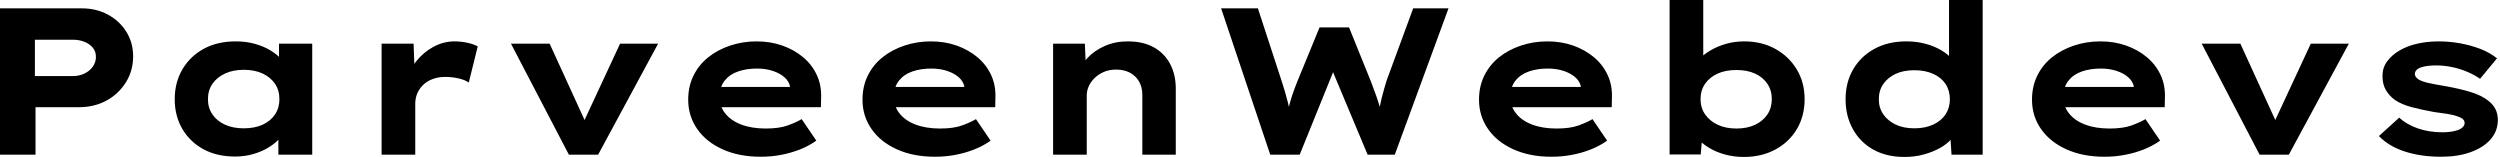 <svg baseProfile="full" height="28" version="1.1" viewBox="0 0 446 28" width="446" xmlns="http://www.w3.org/2000/svg" xmlns:ev="http://www.w3.org/2001/xml-events" xmlns:xlink="http://www.w3.org/1999/xlink"><defs /><g><path d="M5.518 27.59V1.491H20.133Q22.706 1.491 24.775 2.61Q26.844 3.728 28.056 5.667Q29.268 7.606 29.268 10.029Q29.268 12.639 27.963 14.708Q26.658 16.778 24.495 17.952Q22.333 19.126 19.574 19.126H11.856V27.59ZM11.744 13.571H18.493Q19.648 13.571 20.581 13.124Q21.513 12.676 22.072 11.893Q22.631 11.111 22.631 10.141Q22.631 9.172 22.072 8.501Q21.513 7.83 20.581 7.457Q19.648 7.084 18.493 7.084H11.744Z M47.462 27.925Q44.181 27.925 41.776 26.602Q39.372 25.278 38.029 22.967Q36.687 20.655 36.687 17.71Q36.687 14.69 38.067 12.36Q39.446 10.029 41.87 8.706Q44.293 7.382 47.574 7.382Q49.438 7.382 51.023 7.83Q52.607 8.277 53.819 9.023Q55.031 9.768 55.776 10.644Q56.522 11.521 56.708 12.378L55.292 12.49V7.792H61.22V27.59H55.18V22.296L56.41 22.631Q56.298 23.601 55.534 24.533Q54.77 25.465 53.558 26.229Q52.346 26.993 50.78 27.459Q49.214 27.925 47.462 27.925ZM48.991 22.892Q50.967 22.892 52.383 22.24Q53.8 21.587 54.583 20.413Q55.366 19.238 55.366 17.71Q55.366 16.107 54.583 14.951Q53.8 13.795 52.383 13.124Q50.967 12.453 48.991 12.453Q47.089 12.453 45.654 13.124Q44.218 13.795 43.417 14.951Q42.615 16.107 42.615 17.71Q42.615 19.238 43.417 20.413Q44.218 21.587 45.654 22.24Q47.089 22.892 48.991 22.892Z M73.598 27.59V7.792H79.302L79.563 14.951L77.848 14.615Q78.445 12.602 79.75 10.961Q81.055 9.321 82.844 8.352Q84.634 7.382 86.61 7.382Q87.766 7.382 88.884 7.625Q90.003 7.867 90.748 8.277L89.145 14.727Q88.474 14.242 87.3 13.981Q86.125 13.72 84.969 13.72Q83.702 13.72 82.676 14.112Q81.651 14.503 80.961 15.193Q80.272 15.883 79.936 16.722Q79.601 17.561 79.601 18.493V27.59Z M107.004 27.59 96.676 7.792H103.574L110.621 23.19L108.905 23.34L116.138 7.792H122.924L112.224 27.59Z M141.23 27.963Q137.353 27.963 134.426 26.639Q131.499 25.316 129.896 23.004Q128.293 20.692 128.293 17.784Q128.293 15.398 129.244 13.478Q130.194 11.558 131.872 10.216Q133.55 8.874 135.787 8.128Q138.024 7.382 140.485 7.382Q142.983 7.382 145.089 8.128Q147.196 8.874 148.78 10.197Q150.365 11.521 151.222 13.348Q152.08 15.174 152.005 17.374L151.968 19.126H132.431L131.574 15.51H147.121L146.487 16.33V15.585Q146.338 14.578 145.518 13.832Q144.698 13.087 143.411 12.658Q142.125 12.229 140.559 12.229Q138.695 12.229 137.185 12.751Q135.675 13.273 134.78 14.41Q133.885 15.547 133.885 17.337Q133.885 18.94 134.892 20.226Q135.899 21.513 137.763 22.221Q139.627 22.929 142.125 22.929Q144.549 22.929 146.077 22.37Q147.606 21.811 148.538 21.252L151.148 25.092Q149.843 26.024 148.24 26.658Q146.636 27.292 144.866 27.627Q143.095 27.963 141.23 27.963Z M172.325 27.963Q168.447 27.963 165.521 26.639Q162.594 25.316 160.991 23.004Q159.387 20.692 159.387 17.784Q159.387 15.398 160.338 13.478Q161.289 11.558 162.967 10.216Q164.644 8.874 166.881 8.128Q169.119 7.382 171.579 7.382Q174.077 7.382 176.184 8.128Q178.29 8.874 179.875 10.197Q181.459 11.521 182.317 13.348Q183.174 15.174 183.1 17.374L183.063 19.126H163.526L162.668 15.51H178.216L177.582 16.33V15.585Q177.433 14.578 176.613 13.832Q175.792 13.087 174.506 12.658Q173.22 12.229 171.654 12.229Q169.79 12.229 168.28 12.751Q166.77 13.273 165.875 14.41Q164.98 15.547 164.98 17.337Q164.98 18.94 165.987 20.226Q166.993 21.513 168.858 22.221Q170.722 22.929 173.22 22.929Q175.643 22.929 177.172 22.37Q178.7 21.811 179.632 21.252L182.242 25.092Q180.937 26.024 179.334 26.658Q177.731 27.292 175.96 27.627Q174.189 27.963 172.325 27.963Z M193.39 27.59V7.792H199.057L199.281 12.9L197.678 13.273Q198.274 11.707 199.486 10.383Q200.698 9.06 202.562 8.221Q204.426 7.382 206.7 7.382Q209.497 7.382 211.398 8.463Q213.3 9.545 214.288 11.446Q215.276 13.348 215.276 15.771V27.59H209.31V16.889Q209.31 15.547 208.714 14.522Q208.117 13.497 207.073 12.956Q206.029 12.415 204.65 12.415Q203.382 12.415 202.413 12.844Q201.443 13.273 200.754 13.963Q200.064 14.652 199.728 15.435Q199.393 16.218 199.393 17.001V27.59H196.41Q195.031 27.59 194.266 27.59Q193.502 27.59 193.39 27.59Z M232.128 27.59 223.366 1.491H229.928L234.178 14.503Q234.439 15.286 234.738 16.293Q235.036 17.3 235.297 18.362Q235.558 19.425 235.744 20.357Q235.931 21.289 236.043 21.96H234.812Q235.036 20.879 235.316 19.63Q235.595 18.381 236.024 17.076Q236.453 15.771 236.975 14.503L240.927 4.884H246.184L250.061 14.466Q250.583 15.808 251.049 17.132Q251.515 18.455 251.832 19.648Q252.149 20.842 252.298 21.811L251.142 21.923Q251.217 21.289 251.366 20.562Q251.515 19.835 251.664 19.052Q251.814 18.269 252.019 17.467Q252.224 16.666 252.447 15.864Q252.671 15.063 252.895 14.354L257.63 1.491H263.931L254.349 27.59H249.502L242.828 11.67L243.798 11.744L237.385 27.59Z M282.312 27.963Q278.434 27.963 275.507 26.639Q272.581 25.316 270.977 23.004Q269.374 20.692 269.374 17.784Q269.374 15.398 270.325 13.478Q271.276 11.558 272.953 10.216Q274.631 8.874 276.868 8.128Q279.105 7.382 281.566 7.382Q284.064 7.382 286.17 8.128Q288.277 8.874 289.862 10.197Q291.446 11.521 292.304 13.348Q293.161 15.174 293.087 17.374L293.049 19.126H273.513L272.655 15.51H288.202L287.569 16.33V15.585Q287.419 14.578 286.599 13.832Q285.779 13.087 284.493 12.658Q283.206 12.229 281.64 12.229Q279.776 12.229 278.266 12.751Q276.756 13.273 275.862 14.41Q274.967 15.547 274.967 17.337Q274.967 18.94 275.973 20.226Q276.98 21.513 278.844 22.221Q280.708 22.929 283.206 22.929Q285.63 22.929 287.158 22.37Q288.687 21.811 289.619 21.252L292.229 25.092Q290.924 26.024 289.321 26.658Q287.718 27.292 285.947 27.627Q284.176 27.963 282.312 27.963Z M316.613 28.0Q314.823 28.0 313.22 27.553Q311.617 27.105 310.423 26.378Q309.23 25.651 308.447 24.794Q307.664 23.936 307.441 23.153L309.305 22.967L308.932 27.553H303.377V0.0H309.379V12.527L307.627 12.341Q307.888 11.446 308.652 10.589Q309.417 9.731 310.647 9.004Q311.877 8.277 313.406 7.83Q314.935 7.382 316.724 7.382Q319.782 7.382 322.205 8.706Q324.628 10.029 326.045 12.36Q327.462 14.69 327.462 17.672Q327.462 20.692 326.083 23.023Q324.703 25.353 322.242 26.676Q319.782 28.0 316.613 28.0ZM315.308 22.929Q317.209 22.929 318.626 22.258Q320.043 21.587 320.826 20.413Q321.609 19.238 321.609 17.672Q321.609 16.107 320.807 14.932Q320.005 13.758 318.607 13.124Q317.209 12.49 315.308 12.49Q313.369 12.49 311.952 13.124Q310.535 13.758 309.715 14.932Q308.895 16.107 308.895 17.672Q308.895 19.238 309.715 20.413Q310.535 21.587 311.952 22.258Q313.369 22.929 315.308 22.929Z M345.284 28.0Q342.077 28.0 339.728 26.695Q337.379 25.39 336.075 23.041Q334.77 20.692 334.77 17.71Q334.77 14.69 336.13 12.36Q337.491 10.029 339.933 8.706Q342.375 7.382 345.582 7.382Q347.446 7.382 349.031 7.811Q350.615 8.24 351.846 8.967Q353.076 9.694 353.803 10.589Q354.53 11.483 354.642 12.415L353.225 12.751V0.0H359.228V27.59H353.672L353.337 22.557L354.53 22.929Q354.418 23.862 353.654 24.775Q352.889 25.688 351.622 26.397Q350.354 27.105 348.732 27.553Q347.111 28.0 345.284 28.0ZM347.036 22.892Q348.975 22.892 350.41 22.221Q351.846 21.55 352.61 20.394Q353.374 19.238 353.374 17.71Q353.374 16.144 352.61 14.988Q351.846 13.832 350.41 13.18Q348.975 12.527 347.036 12.527Q345.097 12.527 343.699 13.18Q342.301 13.832 341.499 14.988Q340.698 16.144 340.698 17.71Q340.698 19.238 341.499 20.394Q342.301 21.55 343.699 22.221Q345.097 22.892 347.036 22.892Z M380.964 27.963Q377.087 27.963 374.16 26.639Q371.233 25.316 369.63 23.004Q368.027 20.692 368.027 17.784Q368.027 15.398 368.977 13.478Q369.928 11.558 371.606 10.216Q373.284 8.874 375.521 8.128Q377.758 7.382 380.218 7.382Q382.716 7.382 384.823 8.128Q386.929 8.874 388.514 10.197Q390.099 11.521 390.956 13.348Q391.814 15.174 391.739 17.374L391.702 19.126H372.165L371.308 15.51H386.855L386.221 16.33V15.585Q386.072 14.578 385.252 13.832Q384.431 13.087 383.145 12.658Q381.859 12.229 380.293 12.229Q378.429 12.229 376.919 12.751Q375.409 13.273 374.514 14.41Q373.619 15.547 373.619 17.337Q373.619 18.94 374.626 20.226Q375.632 21.513 377.497 22.221Q379.361 22.929 381.859 22.929Q384.282 22.929 385.811 22.37Q387.34 21.811 388.272 21.252L390.881 25.092Q389.577 26.024 387.973 26.658Q386.37 27.292 384.599 27.627Q382.828 27.963 380.964 27.963Z M408.628 27.59 398.301 7.792H405.198L412.245 23.19L410.53 23.34L417.763 7.792H424.549L413.848 27.59Z M441.028 27.963Q437.411 27.963 434.541 27.031Q431.67 26.099 429.917 24.272L433.534 20.991Q434.876 22.221 436.871 22.911Q438.866 23.601 441.289 23.601Q441.997 23.601 442.687 23.507Q443.377 23.414 443.936 23.228Q444.495 23.041 444.85 22.706Q445.204 22.37 445.204 21.923Q445.204 21.177 444.048 20.804Q443.302 20.506 442.146 20.32Q440.991 20.133 439.76 19.984Q437.486 19.574 435.734 19.108Q433.981 18.642 432.751 17.822Q431.744 17.076 431.148 16.051Q430.551 15.025 430.551 13.534Q430.551 12.08 431.372 10.961Q432.192 9.843 433.571 9.023Q434.951 8.202 436.759 7.792Q438.567 7.382 440.581 7.382Q442.445 7.382 444.346 7.718Q446.248 8.053 447.963 8.706Q449.678 9.358 450.983 10.402L447.963 14.056Q447.068 13.422 445.8 12.863Q444.533 12.304 443.06 11.987Q441.587 11.67 440.096 11.67Q439.387 11.67 438.735 11.744Q438.083 11.819 437.523 11.987Q436.964 12.154 436.647 12.471Q436.33 12.788 436.33 13.198Q436.33 13.497 436.517 13.739Q436.703 13.981 437.039 14.205Q437.672 14.578 438.921 14.839Q440.17 15.1 441.736 15.361Q444.458 15.846 446.36 16.442Q448.261 17.039 449.379 17.933Q450.274 18.605 450.703 19.462Q451.132 20.32 451.132 21.401Q451.132 23.377 449.846 24.85Q448.559 26.322 446.285 27.142Q444.011 27.963 441.028 27.963Z " fill="rgb(0,0,0)" transform="translate(-5.518, 0)" /></g></svg>
